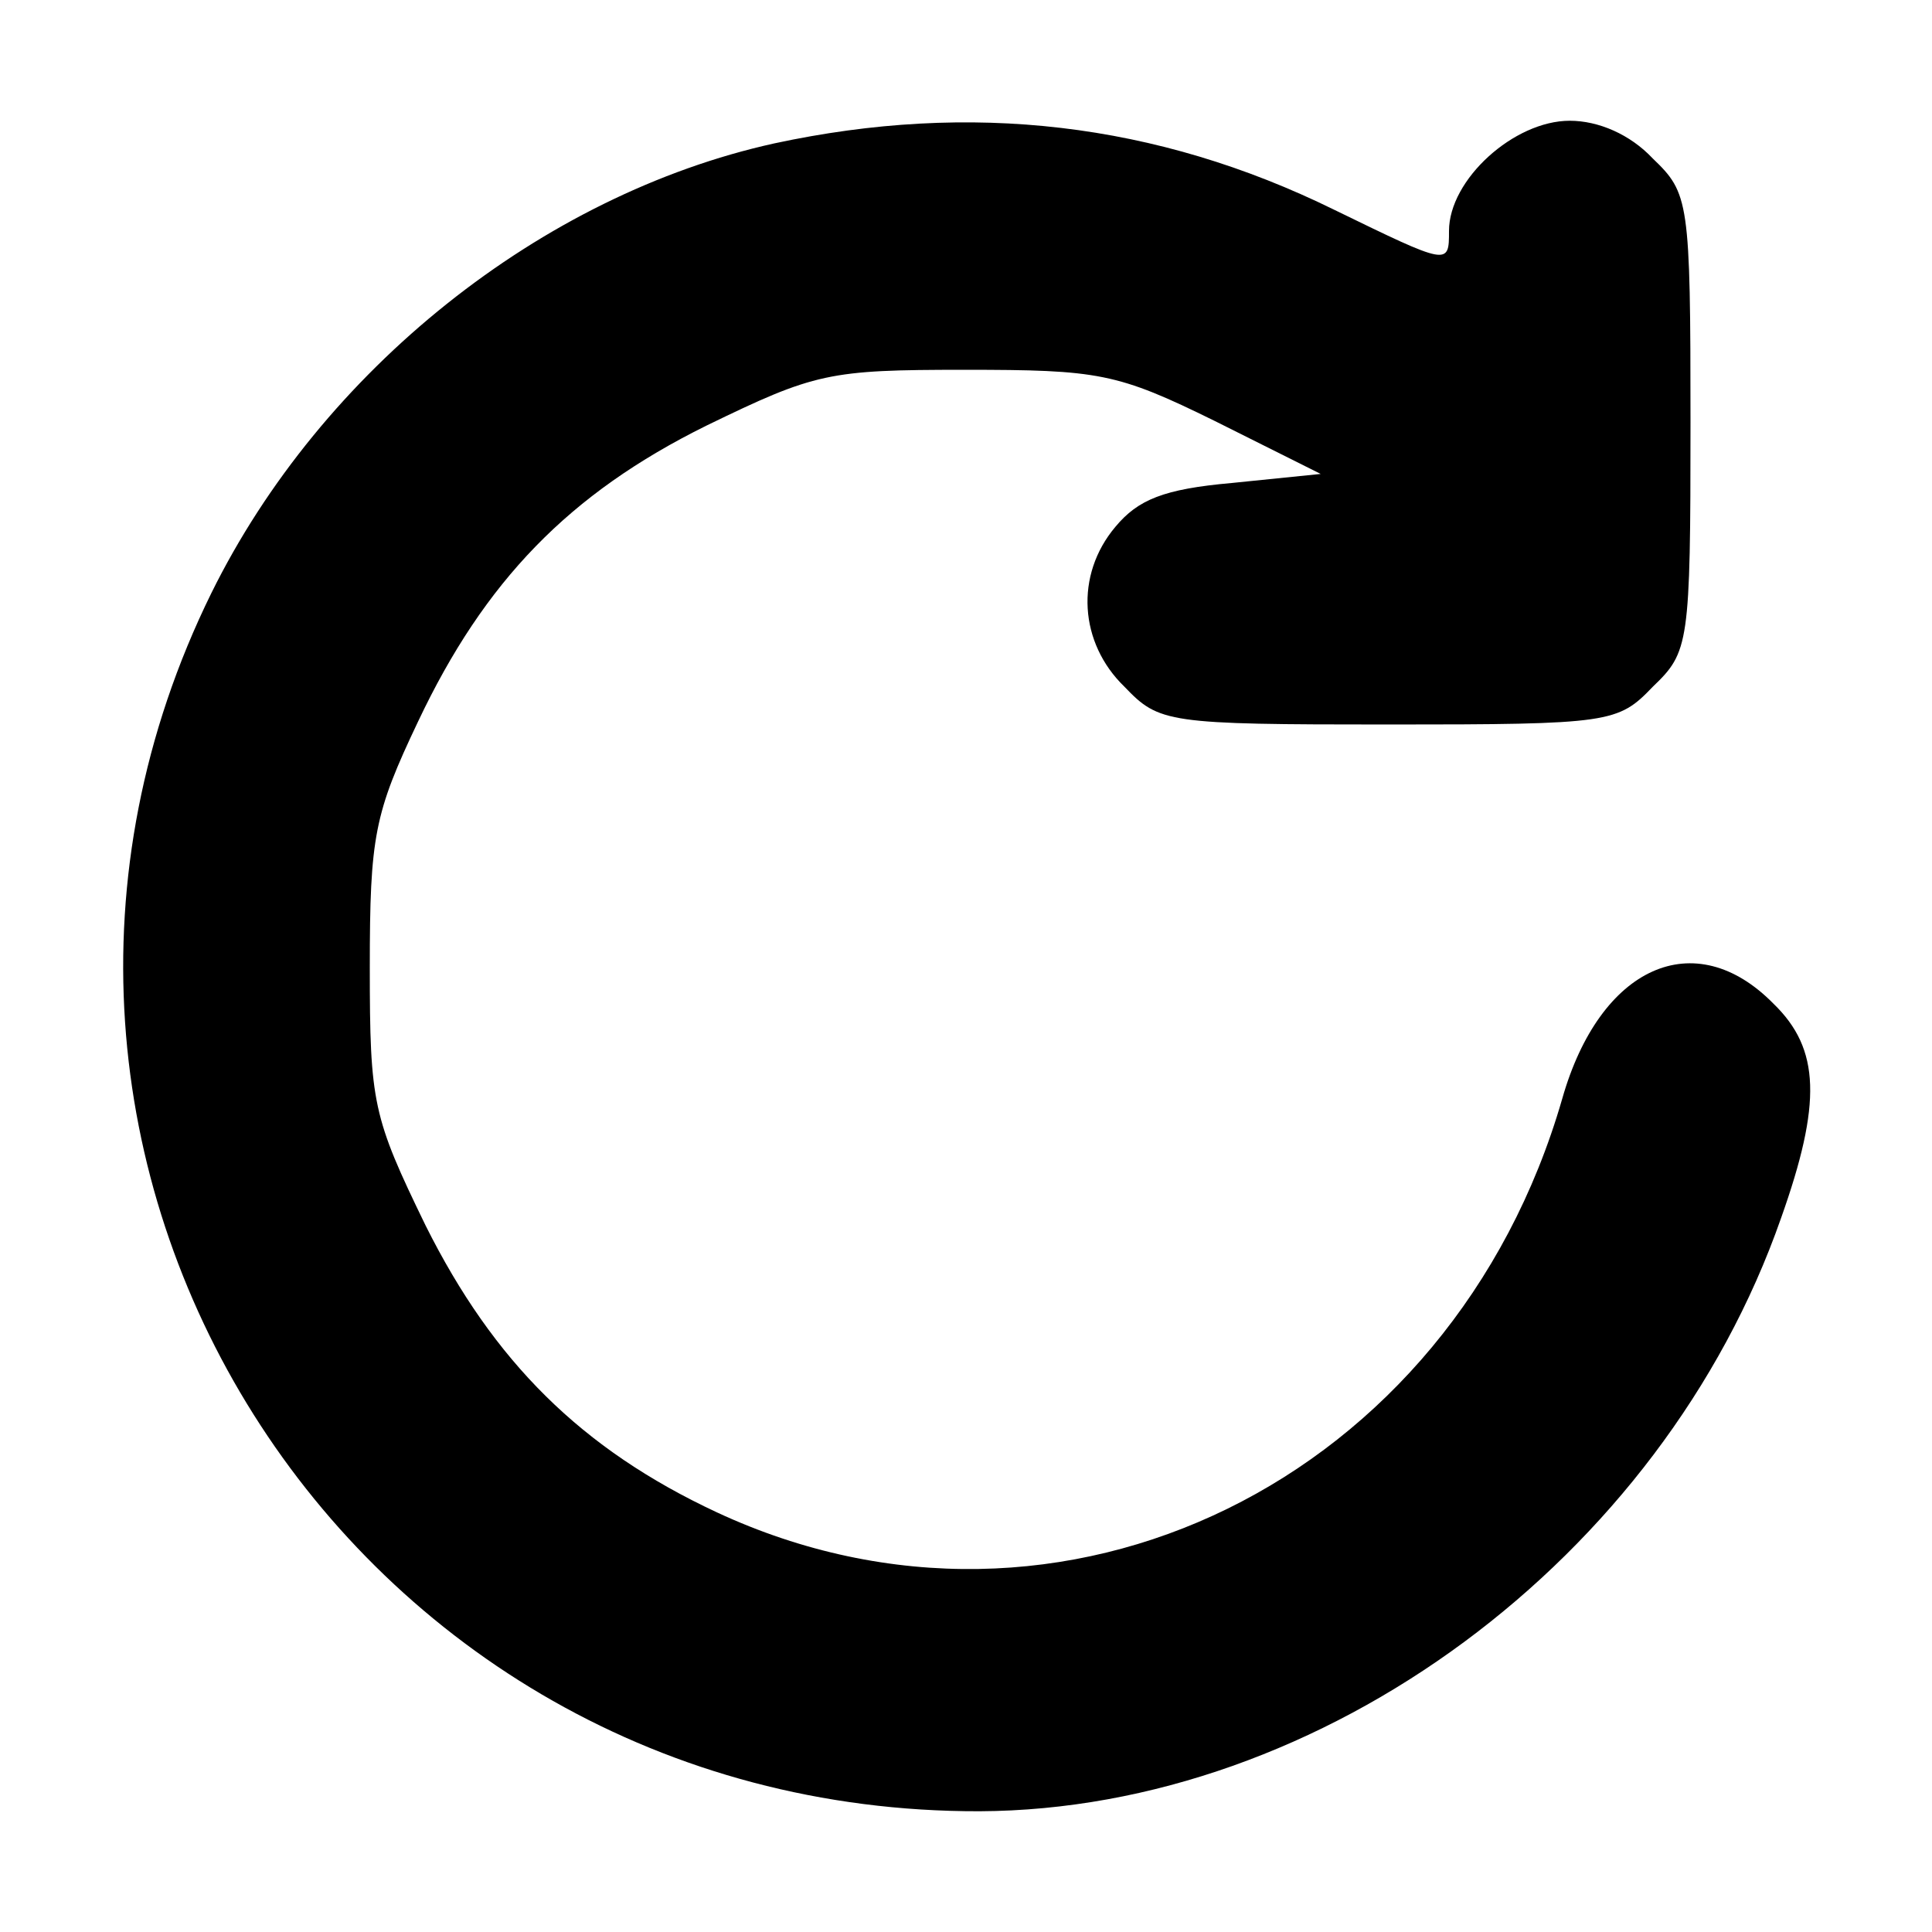 <?xml version="1.0" standalone="no"?>
<!DOCTYPE svg PUBLIC "-//W3C//DTD SVG 20010904//EN"
 "http://www.w3.org/TR/2001/REC-SVG-20010904/DTD/svg10.dtd">
<svg version="1.0" xmlns="http://www.w3.org/2000/svg"
 width="128pt" height="128pt" viewBox="0 0 128 128"
 preserveAspectRatio="xMidYMid meet">
<g transform="translate(0,128) scale(0.1,-0.1)"
fill="#000000" stroke="none">
<path d="M513 1185 c-154 -34 -300 -150 -373 -298 -184 -374 89 -808 509 -807
227 1 452 167 531 393 27 76 26 112 -5 142 -52 53 -115 25 -140 -63 -73 -253
-332 -380 -560 -274 -90 42 -148 100 -193 190 -35 72 -37 81 -37 171 0 87 3
102 32 163 44 93 100 151 191 196 72 35 81 37 171 37 89 0 101 -2 166 -34 l70
-35 -59 -6 c-45 -4 -62 -11 -77 -29 -27 -32 -24 -77 6 -106 23 -24 28 -25 175
-25 147 0 152 1 175 25 24 23 25 28 25 175 0 147 -1 152 -25 175 -15 16 -36
25 -55 25 -37 0 -80 -39 -80 -73 0 -23 0 -23 -76 14 -118 58 -241 72 -371 44z"/>
</g>
</svg>
